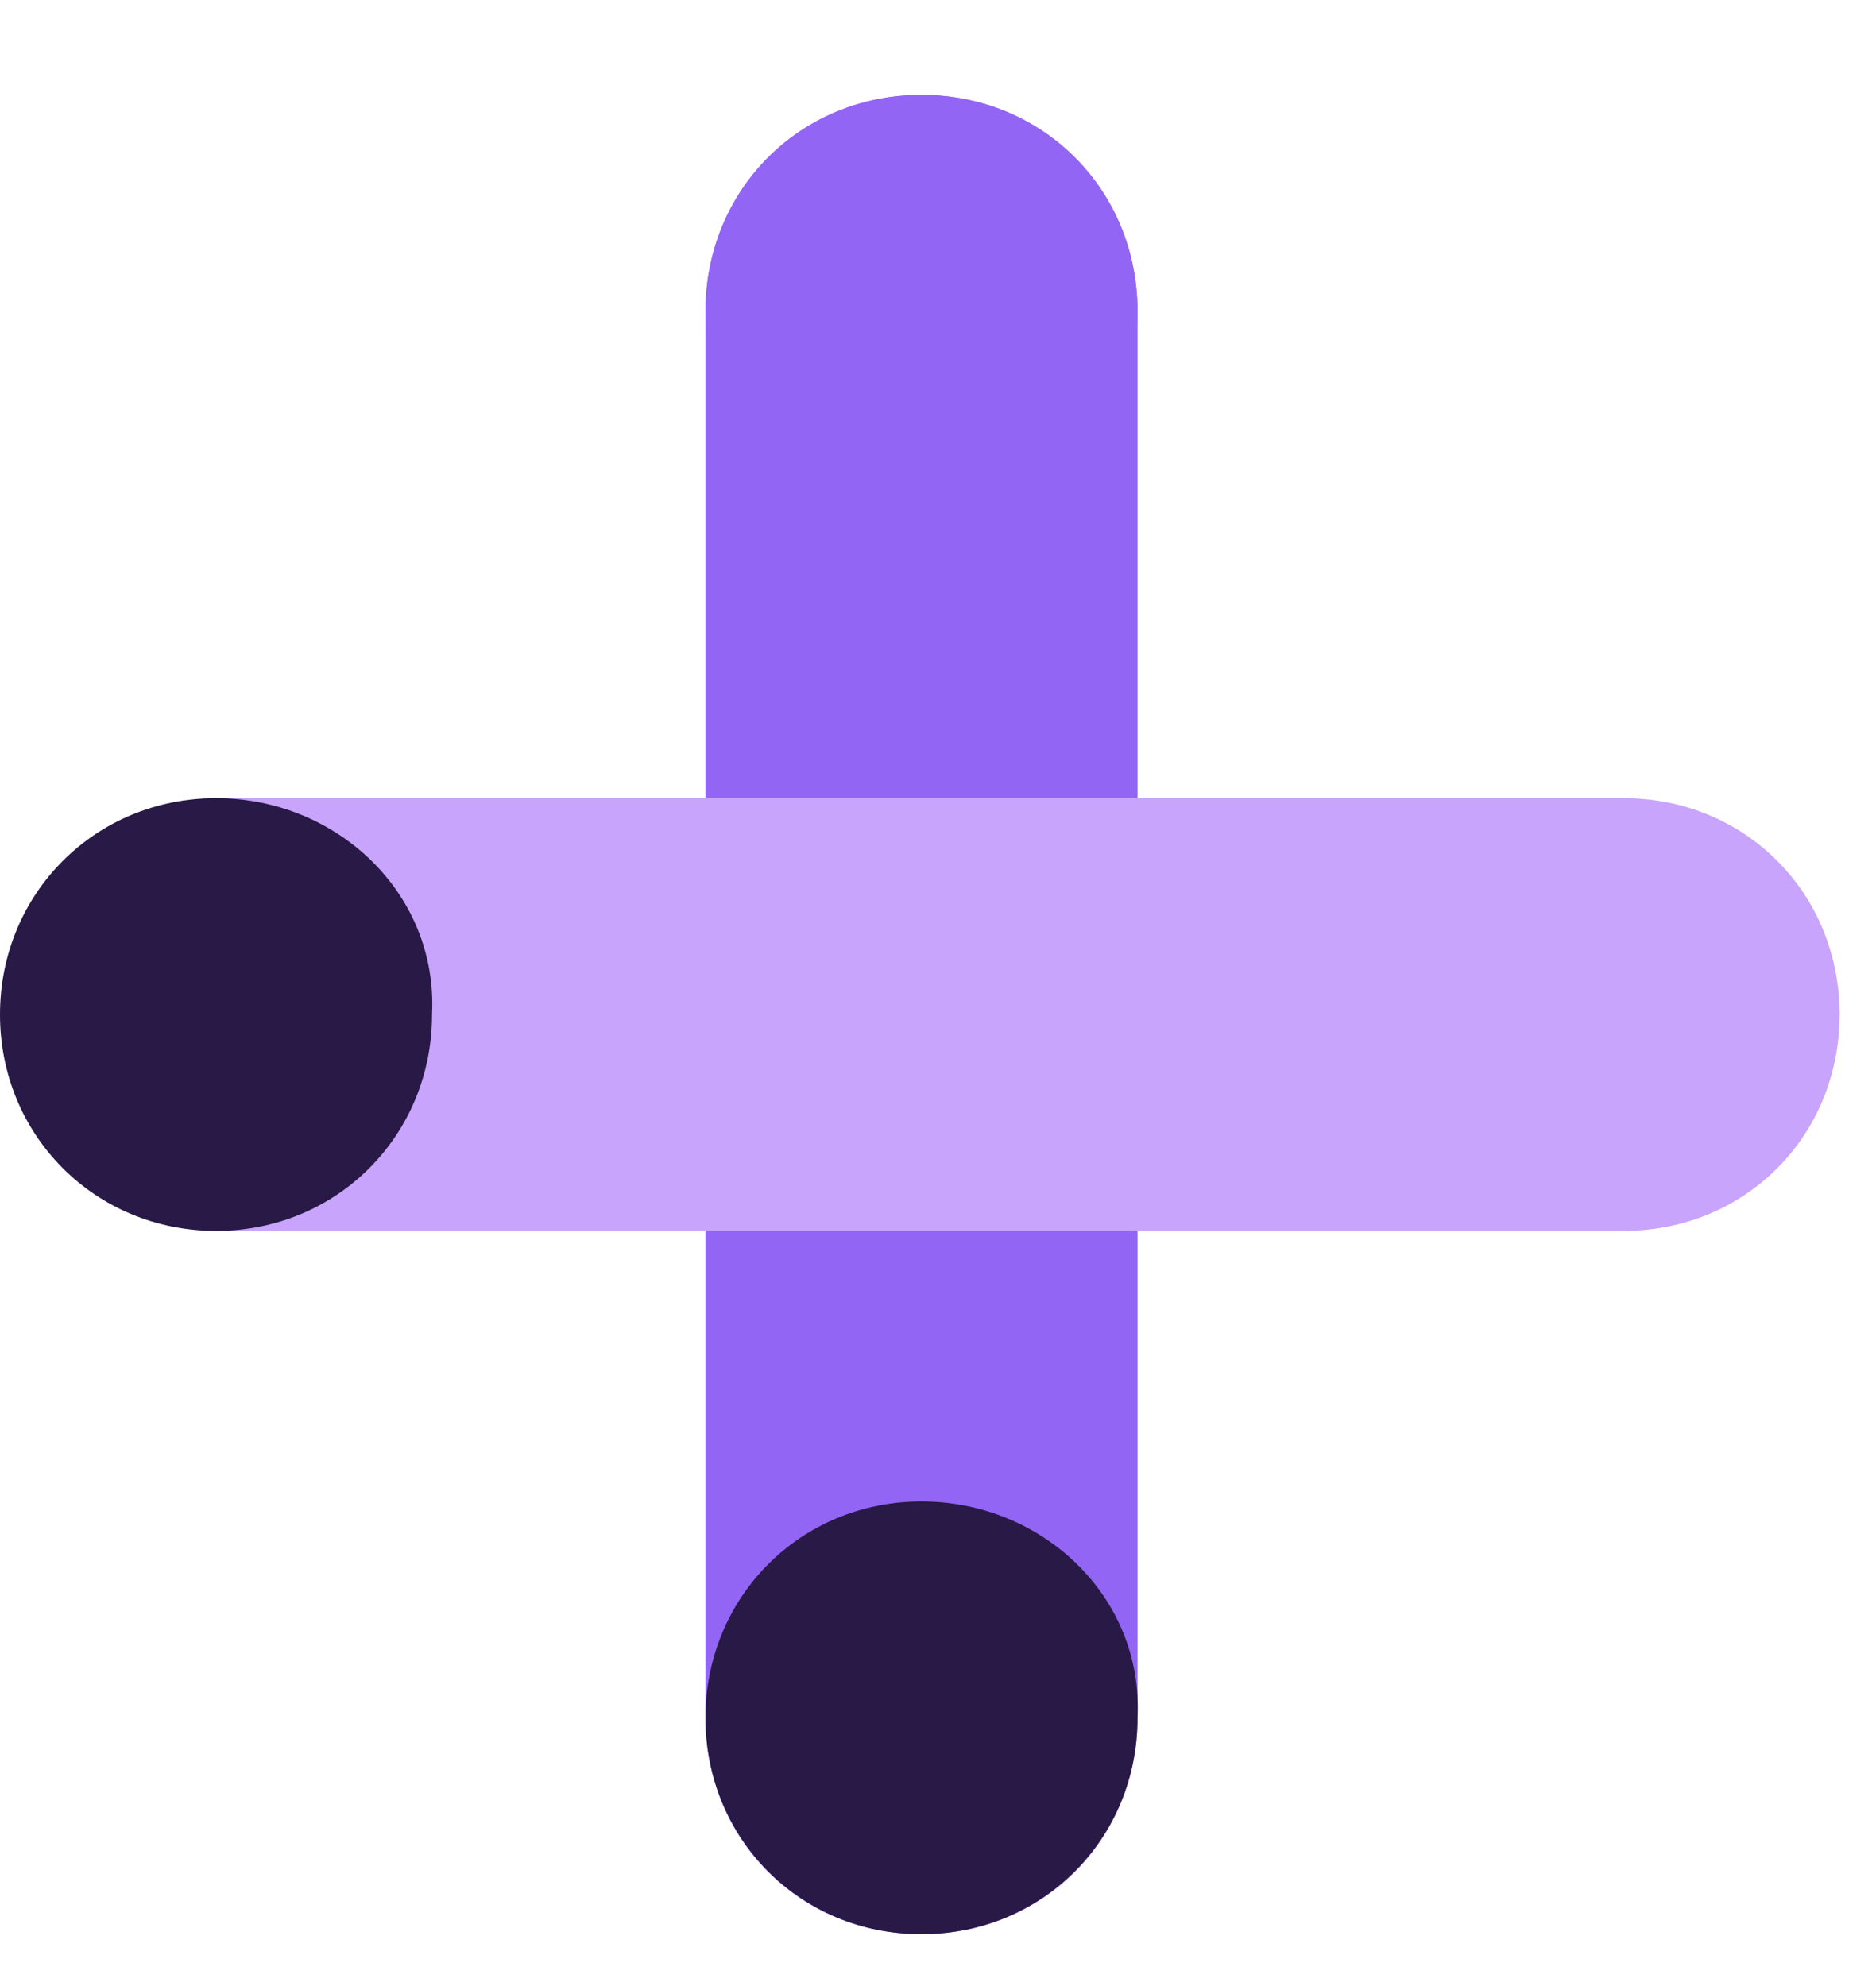 <svg width="17" height="18" viewBox="0 0 17 18" fill="none" xmlns="http://www.w3.org/2000/svg">
<path fill-rule="evenodd" clip-rule="evenodd" d="M6.393 2.821C6.393 3.918 7.255 4.783 8.35 4.783C9.445 4.783 10.308 3.918 10.308 2.821C10.308 1.724 9.445 0.86 8.35 0.86C7.255 0.86 6.393 1.724 6.393 2.821Z" fill="#9365F4"/>
<path fill-rule="evenodd" clip-rule="evenodd" d="M8.35 0.86C7.249 0.86 6.393 1.718 6.393 2.821V15.569C6.393 16.672 7.249 17.53 8.35 17.53C9.451 17.53 10.308 16.672 10.308 15.569V2.821C10.308 1.718 9.451 0.86 8.35 0.86Z" fill="#9365F4"/>
<path fill-rule="evenodd" clip-rule="evenodd" d="M0.031 9.195C0.031 10.298 0.887 11.156 1.988 11.156H14.712C15.813 11.156 16.67 10.298 16.67 9.195C16.67 8.092 15.813 7.234 14.712 7.234H1.988C0.887 7.234 0.031 8.092 0.031 9.195Z" fill="#C8A4FC"/>
<path fill-rule="evenodd" clip-rule="evenodd" d="M1.958 7.234C0.863 7.234 0 8.098 0 9.195C0 10.292 0.863 11.156 1.958 11.156C3.053 11.156 3.915 10.292 3.915 9.195C3.97 8.098 3.053 7.234 1.958 7.234Z" fill="#281946"/>
<path fill-rule="evenodd" clip-rule="evenodd" d="M8.35 13.608C7.255 13.608 6.393 14.472 6.393 15.569C6.393 16.666 7.255 17.53 8.35 17.53C9.445 17.53 10.308 16.666 10.308 15.569C10.363 14.472 9.445 13.608 8.35 13.608Z" fill="#281946"/>
</svg>
